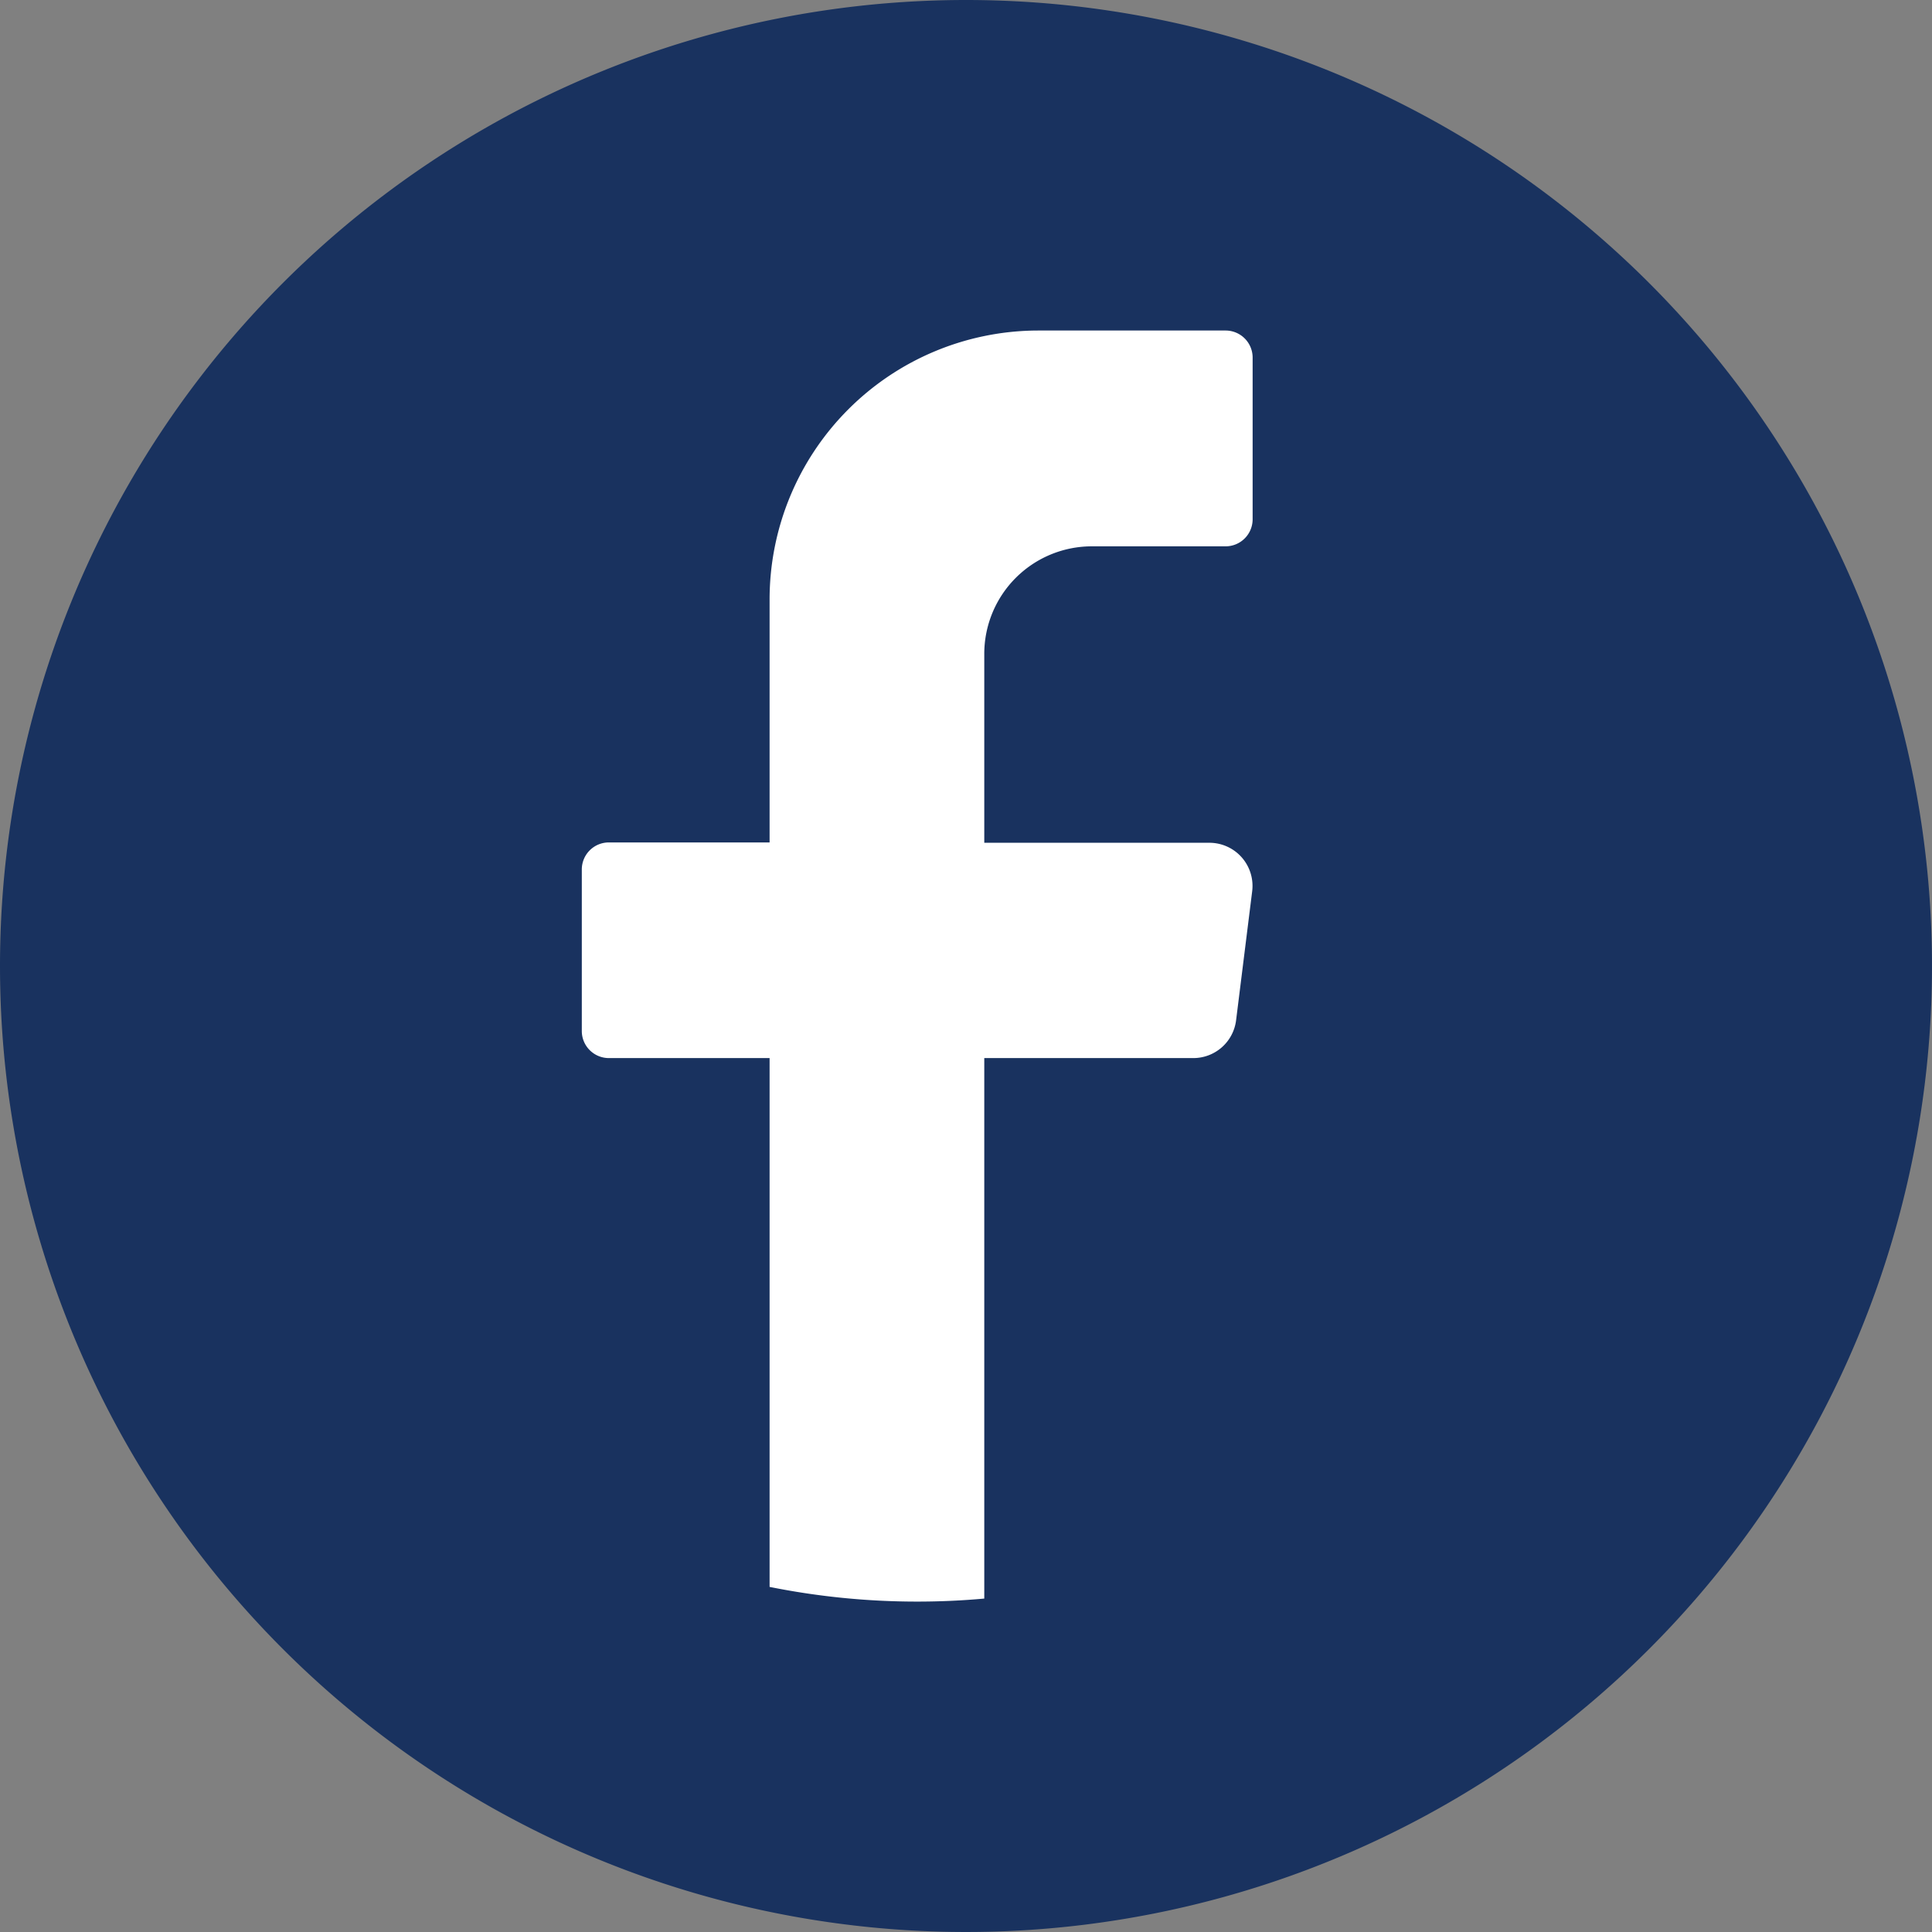 <svg id="icon-fb" xmlns="http://www.w3.org/2000/svg" xmlns:xlink="http://www.w3.org/1999/xlink" width="50" height="50" viewBox="0 0 50 50">
  <rect x="0" y="0" width="50" height="50" fill="#808080" stroke="none"/>
  <defs>
    <clipPath id="clip-path">
      <rect id="長方形_190" data-name="長方形 190" width="50" height="50" fill="none"/>
    </clipPath>
  </defs>
  <g id="グループ_52" data-name="グループ 52" clip-path="url(#clip-path)">
    <path id="パス_42" data-name="パス 42" d="M25,0A25,25,0,1,1,0,25,25,25,0,0,1,25,0Z" transform="translate(0)" fill="#19325f"/>
    <path id="パス_41" data-name="パス 41" d="M136.974,82.489l-.417,3.344a1.115,1.115,0,0,1-1.1.979h-5.417V100.8q-.858.078-1.735.078a19.333,19.333,0,0,1-3.821-.38V86.812h-4.166a.7.7,0,0,1-.694-.7V81.931a.7.7,0,0,1,.694-.7h4.166V74.957a6.96,6.96,0,0,1,6.945-6.974h4.861a.7.7,0,0,1,.695.7v4.185a.7.7,0,0,1-.695.7h-3.473a2.784,2.784,0,0,0-2.777,2.79v4.882h5.833a1.116,1.116,0,0,1,1.1,1.256" transform="translate(-104.567 -59.429)" fill="#fff"/>
  </g>
</svg>
